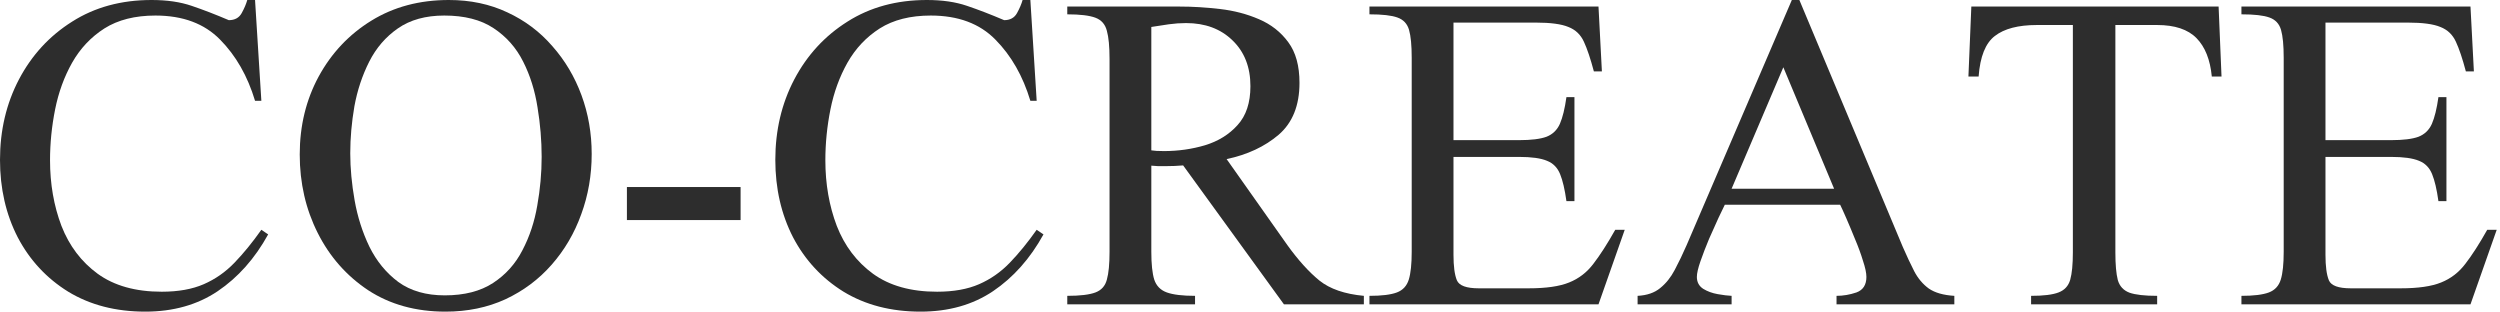 <svg width="722" height="90" viewBox="0 0 722 90" fill="none" xmlns="http://www.w3.org/2000/svg">
<path d="M721.052 66.36L713.476 87.896H647.326V85.44C650.88 85.44 653.523 85.113 655.253 84.458C656.983 83.804 658.129 82.564 658.69 80.74C659.251 78.917 659.532 76.251 659.532 72.744V16.695C659.532 13.094 659.275 10.405 658.76 8.628C658.246 6.851 657.124 5.659 655.393 5.051C653.71 4.443 651.021 4.139 647.326 4.139V1.894H713.476L714.458 20.624H712.143C711.161 16.929 710.202 14.076 709.267 12.066C708.332 10.008 706.835 8.581 704.777 7.786C702.767 6.945 699.633 6.524 695.378 6.524H671.597V40.475H690.537C694.045 40.475 696.687 40.148 698.464 39.493C700.241 38.792 701.527 37.553 702.322 35.776C703.117 33.952 703.749 31.38 704.216 28.059H706.531V58.083H704.216C703.749 54.716 703.141 52.12 702.392 50.296C701.644 48.426 700.382 47.14 698.604 46.438C696.827 45.69 694.138 45.316 690.537 45.316H671.597V73.585C671.597 76.906 671.925 79.361 672.579 80.951C673.234 82.494 675.339 83.266 678.893 83.266H693.343C698.347 83.266 702.229 82.705 704.988 81.582C707.794 80.46 710.132 78.659 712.003 76.181C713.92 73.702 716.025 70.429 718.316 66.36H721.052Z" fill="#2D2D2D"/>
<path d="M641.575 22.097H638.769C638.301 17.233 636.828 13.539 634.35 11.013C631.871 8.488 628.083 7.225 622.986 7.225H610.92V72.884C610.92 76.391 611.154 79.057 611.622 80.881C612.136 82.658 613.258 83.874 614.989 84.528C616.719 85.136 619.385 85.44 622.986 85.44V87.896H586.579V85.44C590.18 85.44 592.822 85.113 594.505 84.458C596.236 83.804 597.358 82.588 597.873 80.811C598.387 78.987 598.644 76.344 598.644 72.884V7.225H588.262C582.884 7.225 578.839 8.278 576.127 10.382C573.414 12.44 571.848 16.345 571.427 22.097H568.48L569.322 1.894H640.733L641.575 22.097Z" fill="#2D2D2D"/>
<path d="M564.412 87.896H530.39V85.44C532.307 85.44 534.225 85.113 536.142 84.458C538.059 83.757 539.018 82.26 539.018 79.969C539.018 78.847 538.691 77.303 538.036 75.339C537.428 73.328 536.656 71.224 535.721 69.026C534.832 66.828 533.991 64.817 533.196 62.993C532.401 61.169 531.816 59.883 531.442 59.135H498.122C497.794 59.836 497.186 61.099 496.298 62.923C495.456 64.747 494.544 66.781 493.562 69.026C492.627 71.27 491.808 73.398 491.107 75.409C490.405 77.42 490.055 78.94 490.055 79.969C490.055 81.465 490.663 82.611 491.878 83.406C493.094 84.154 494.497 84.669 496.087 84.949C497.677 85.23 499.01 85.394 500.086 85.44V87.896H472.938V85.44C475.651 85.3 477.825 84.552 479.462 83.196C481.146 81.839 482.549 80.086 483.671 77.934C484.84 75.737 485.986 73.352 487.108 70.779L517.483 0H519.657L549.54 71.341C550.663 73.913 551.762 76.251 552.837 78.355C553.913 80.413 555.316 82.073 557.046 83.336C558.823 84.552 561.278 85.253 564.412 85.44V87.896ZM529.688 54.505L515.027 19.431L500.086 54.505H529.688Z" fill="#2D2D2D"/>
<path d="M469.221 66.36L461.645 87.896H395.495V85.44C399.049 85.44 401.692 85.113 403.422 84.458C405.152 83.804 406.298 82.564 406.859 80.74C407.42 78.917 407.701 76.251 407.701 72.744V16.695C407.701 13.094 407.444 10.405 406.929 8.628C406.415 6.851 405.292 5.659 403.562 5.051C401.879 4.443 399.19 4.139 395.495 4.139V1.894H461.645L462.627 20.624H460.312C459.33 16.929 458.371 14.076 457.436 12.066C456.501 10.008 455.004 8.581 452.946 7.786C450.935 6.945 447.802 6.524 443.547 6.524H419.766V40.475H438.706C442.214 40.475 444.856 40.148 446.633 39.493C448.41 38.792 449.696 37.553 450.491 35.776C451.286 33.952 451.918 31.38 452.385 28.059H454.7V58.083H452.385C451.918 54.716 451.31 52.12 450.561 50.296C449.813 48.426 448.55 47.14 446.773 46.438C444.996 45.69 442.307 45.316 438.706 45.316H419.766V73.585C419.766 76.906 420.094 79.361 420.748 80.951C421.403 82.494 423.508 83.266 427.062 83.266H441.512C446.516 83.266 450.398 82.705 453.157 81.582C455.963 80.46 458.301 78.659 460.172 76.181C462.089 73.702 464.193 70.429 466.485 66.36H469.221Z" fill="#2D2D2D"/>
<path d="M393.881 87.896H370.803L341.691 47.771C340.101 47.911 338.418 47.981 336.64 47.981C335.892 47.981 335.167 47.981 334.466 47.981C333.811 47.935 333.156 47.888 332.502 47.841V72.744C332.502 76.251 332.782 78.917 333.343 80.74C333.951 82.564 335.167 83.804 336.991 84.458C338.815 85.113 341.527 85.44 345.128 85.44V87.896H308.23V85.44C311.925 85.44 314.637 85.113 316.368 84.458C318.098 83.804 319.197 82.564 319.665 80.74C320.179 78.917 320.436 76.251 320.436 72.744V17.046C320.436 13.445 320.179 10.733 319.665 8.909C319.197 7.038 318.098 5.776 316.368 5.121C314.637 4.466 311.925 4.139 308.23 4.139V1.894H340.639C344.38 1.894 348.262 2.128 352.283 2.596C356.352 3.063 360.117 4.045 363.577 5.542C367.085 7.038 369.914 9.26 372.065 12.206C374.216 15.105 375.292 19.01 375.292 23.921C375.292 30.468 373.281 35.472 369.259 38.932C365.237 42.346 360.234 44.684 354.248 45.947L371.785 70.779C374.918 75.129 378.004 78.543 381.044 81.021C384.084 83.453 388.363 84.926 393.881 85.44V87.896ZM361.122 24.903C361.122 19.384 359.392 14.965 355.931 11.645C352.517 8.324 348.051 6.664 342.533 6.664C340.896 6.664 339.236 6.781 337.552 7.015C335.916 7.249 334.232 7.506 332.502 7.786V43.422C333.297 43.562 334.513 43.632 336.149 43.632C340.265 43.632 344.216 43.071 348.004 41.949C351.839 40.779 354.972 38.839 357.404 36.126C359.883 33.414 361.122 29.673 361.122 24.903Z" fill="#2D2D2D"/>
<path d="M299.392 66.36L301.357 67.693C297.522 74.661 292.658 80.132 286.766 84.108C280.92 88.036 273.952 90 265.862 90C257.35 90 249.938 88.083 243.625 84.248C237.358 80.366 232.495 75.129 229.034 68.535C225.62 61.894 223.913 54.435 223.913 46.157C223.913 37.646 225.737 29.907 229.385 22.938C233.079 15.924 238.2 10.358 244.747 6.243C251.294 2.081 258.94 0 267.685 0C272.128 0 275.986 0.561 279.26 1.684C282.58 2.806 286.158 4.186 289.993 5.822C291.723 5.822 292.962 5.144 293.71 3.788C294.459 2.432 294.996 1.169 295.324 0H297.569L299.392 29.111H297.569C295.417 21.956 292.05 16.064 287.467 11.434C282.931 6.804 276.711 4.489 268.808 4.489C262.915 4.489 258.005 5.729 254.077 8.207C250.195 10.686 247.085 13.983 244.747 18.098C242.456 22.167 240.819 26.656 239.837 31.567C238.855 36.477 238.364 41.387 238.364 46.298C238.364 53.126 239.463 59.439 241.661 65.238C243.905 70.99 247.389 75.596 252.113 79.057C256.883 82.517 263.056 84.248 270.632 84.248C275.402 84.248 279.447 83.523 282.767 82.073C286.088 80.624 289.034 78.566 291.606 75.9C294.225 73.188 296.82 70.008 299.392 66.36Z" fill="#2D2D2D"/>
<path d="M213.881 63.554H181.052V54.014H213.881V63.554Z" fill="#2D2D2D"/>
<path d="M170.881 44.474C170.881 50.6 169.875 56.399 167.864 61.871C165.9 67.342 163.047 72.206 159.306 76.461C155.612 80.67 151.169 83.991 145.978 86.422C140.787 88.808 135.011 90 128.651 90C120.093 90 112.658 87.942 106.344 83.827C100.078 79.665 95.214 74.147 91.754 67.272C88.293 60.398 86.562 52.845 86.562 44.614C86.562 36.337 88.386 28.831 92.034 22.097C95.728 15.316 100.803 9.938 107.256 5.963C113.71 1.988 121.169 0 129.633 0C135.853 0 141.488 1.193 146.539 3.578C151.59 5.916 155.916 9.166 159.517 13.328C163.164 17.444 165.97 22.167 167.934 27.498C169.898 32.829 170.881 38.488 170.881 44.474ZM156.43 45.316C156.43 40.592 156.032 35.822 155.237 31.006C154.489 26.189 153.11 21.793 151.099 17.818C149.088 13.796 146.235 10.569 142.541 8.137C138.893 5.705 134.146 4.489 128.301 4.489C122.923 4.489 118.456 5.729 114.902 8.207C111.395 10.639 108.636 13.843 106.625 17.818C104.614 21.793 103.188 26.095 102.346 30.725C101.551 35.355 101.153 39.867 101.153 44.263C101.153 48.566 101.574 53.102 102.416 57.872C103.258 62.642 104.684 67.108 106.695 71.27C108.753 75.433 111.535 78.823 115.043 81.442C118.597 84.014 123.063 85.3 128.441 85.3C134.1 85.3 138.753 84.108 142.4 81.722C146.048 79.338 148.877 76.181 150.888 72.252C152.946 68.324 154.372 64.022 155.167 59.345C156.009 54.622 156.43 49.945 156.43 45.316Z" fill="#2D2D2D"/>
<path d="M75.479 66.36L77.444 67.693C73.609 74.661 68.745 80.132 62.853 84.108C57.007 88.036 50.039 90 41.949 90C33.437 90 26.025 88.083 19.712 84.248C13.445 80.366 8.581 75.129 5.121 68.535C1.707 61.894 0 54.435 0 46.157C0 37.646 1.824 29.907 5.472 22.938C9.166 15.924 14.287 10.358 20.834 6.243C27.381 2.081 35.027 0 43.772 0C48.215 0 52.073 0.561 55.347 1.684C58.667 2.806 62.245 4.186 66.079 5.822C67.81 5.822 69.049 5.144 69.797 3.788C70.546 2.432 71.083 1.169 71.411 0H73.656L75.479 29.111H73.656C71.504 21.956 68.137 16.064 63.554 11.434C59.018 6.804 52.798 4.489 44.895 4.489C39.002 4.489 34.092 5.729 30.164 8.207C26.282 10.686 23.172 13.983 20.834 18.098C18.543 22.167 16.906 26.656 15.924 31.567C14.941 36.477 14.45 41.387 14.45 46.298C14.45 53.126 15.55 59.439 17.747 65.238C19.992 70.99 23.476 75.596 28.2 79.057C32.97 82.517 39.143 84.248 46.719 84.248C51.489 84.248 55.534 83.523 58.854 82.073C62.175 80.624 65.121 78.566 67.693 75.9C70.312 73.188 72.907 70.008 75.479 66.36Z" fill="#2D2D2D"/>
</svg>
